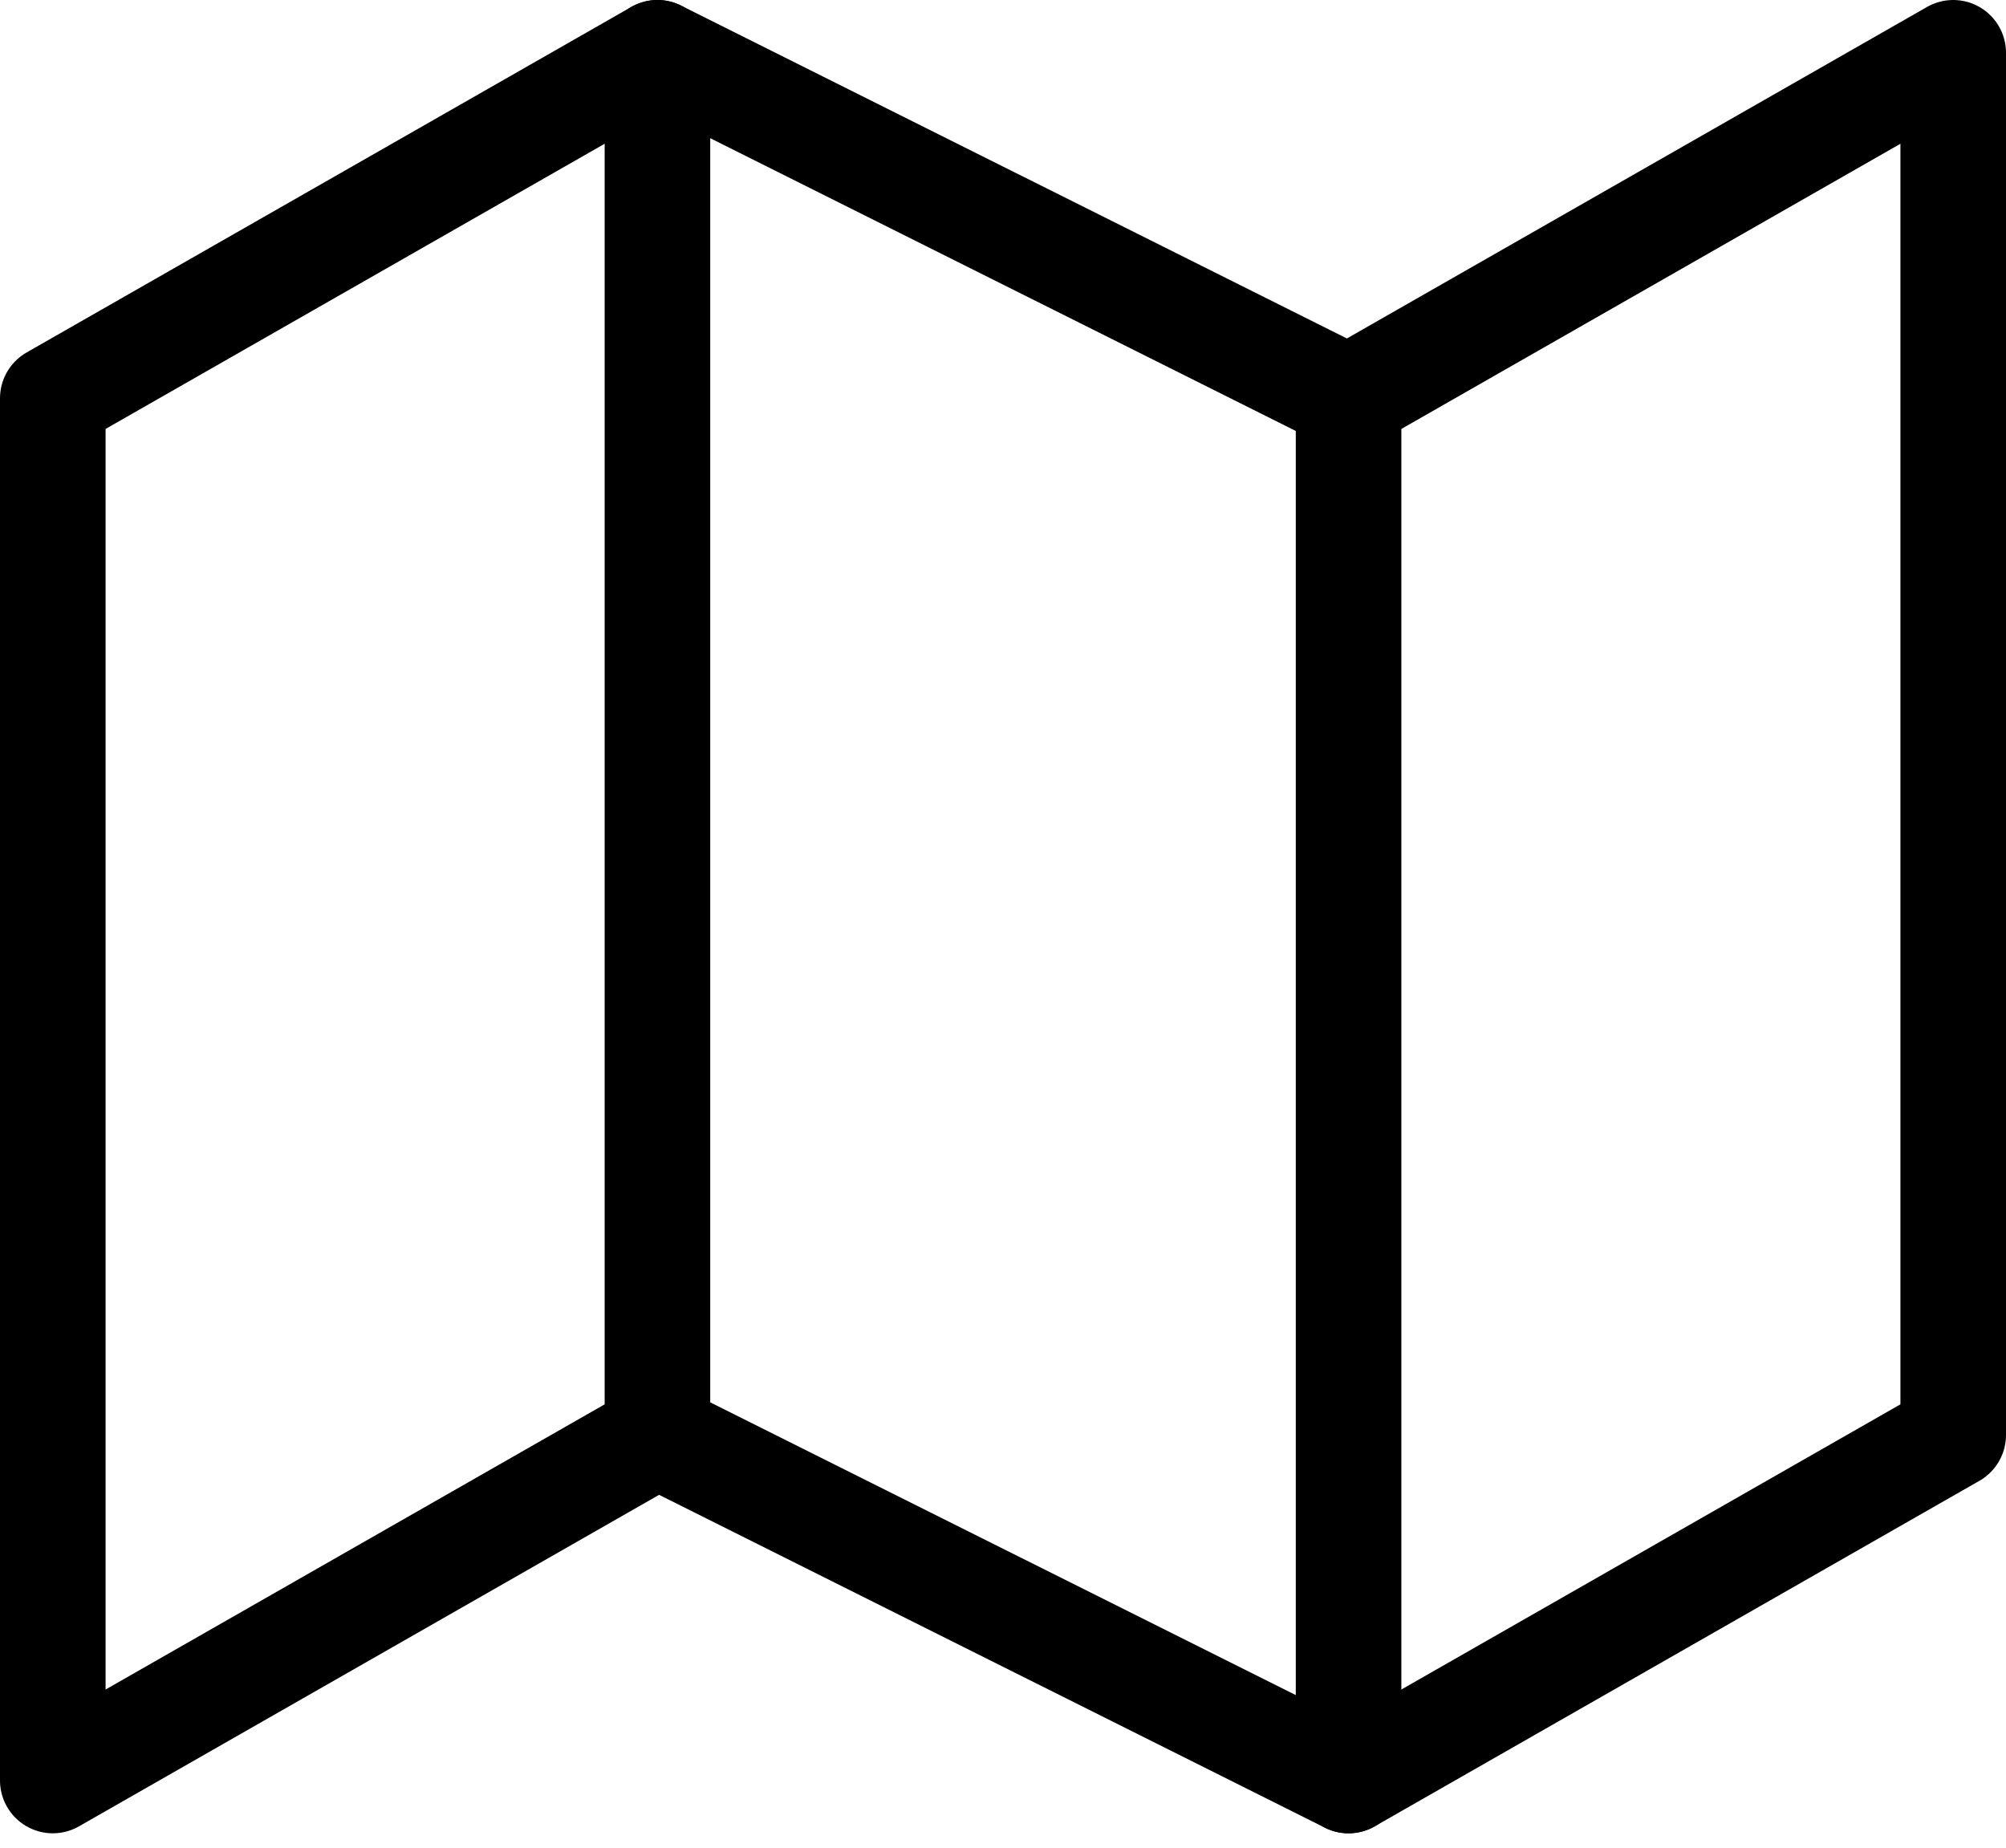 <svg width="38" height="35" viewBox="0 0 38 35" fill="none" xmlns="http://www.w3.org/2000/svg">
<path d="M1 7.545V33.727L12.454 27.182L25.546 33.727L37 27.182V1L25.546 7.545L12.454 1L1 7.545Z" stroke="black" stroke-width="2" stroke-linecap="round" stroke-linejoin="round"/>
<path d="M12.454 1V27.182" stroke="black" stroke-width="2" stroke-linecap="round" stroke-linejoin="round"/>
<path d="M25.546 7.545V33.727" stroke="black" stroke-width="2" stroke-linecap="round" stroke-linejoin="round"/>
</svg>
